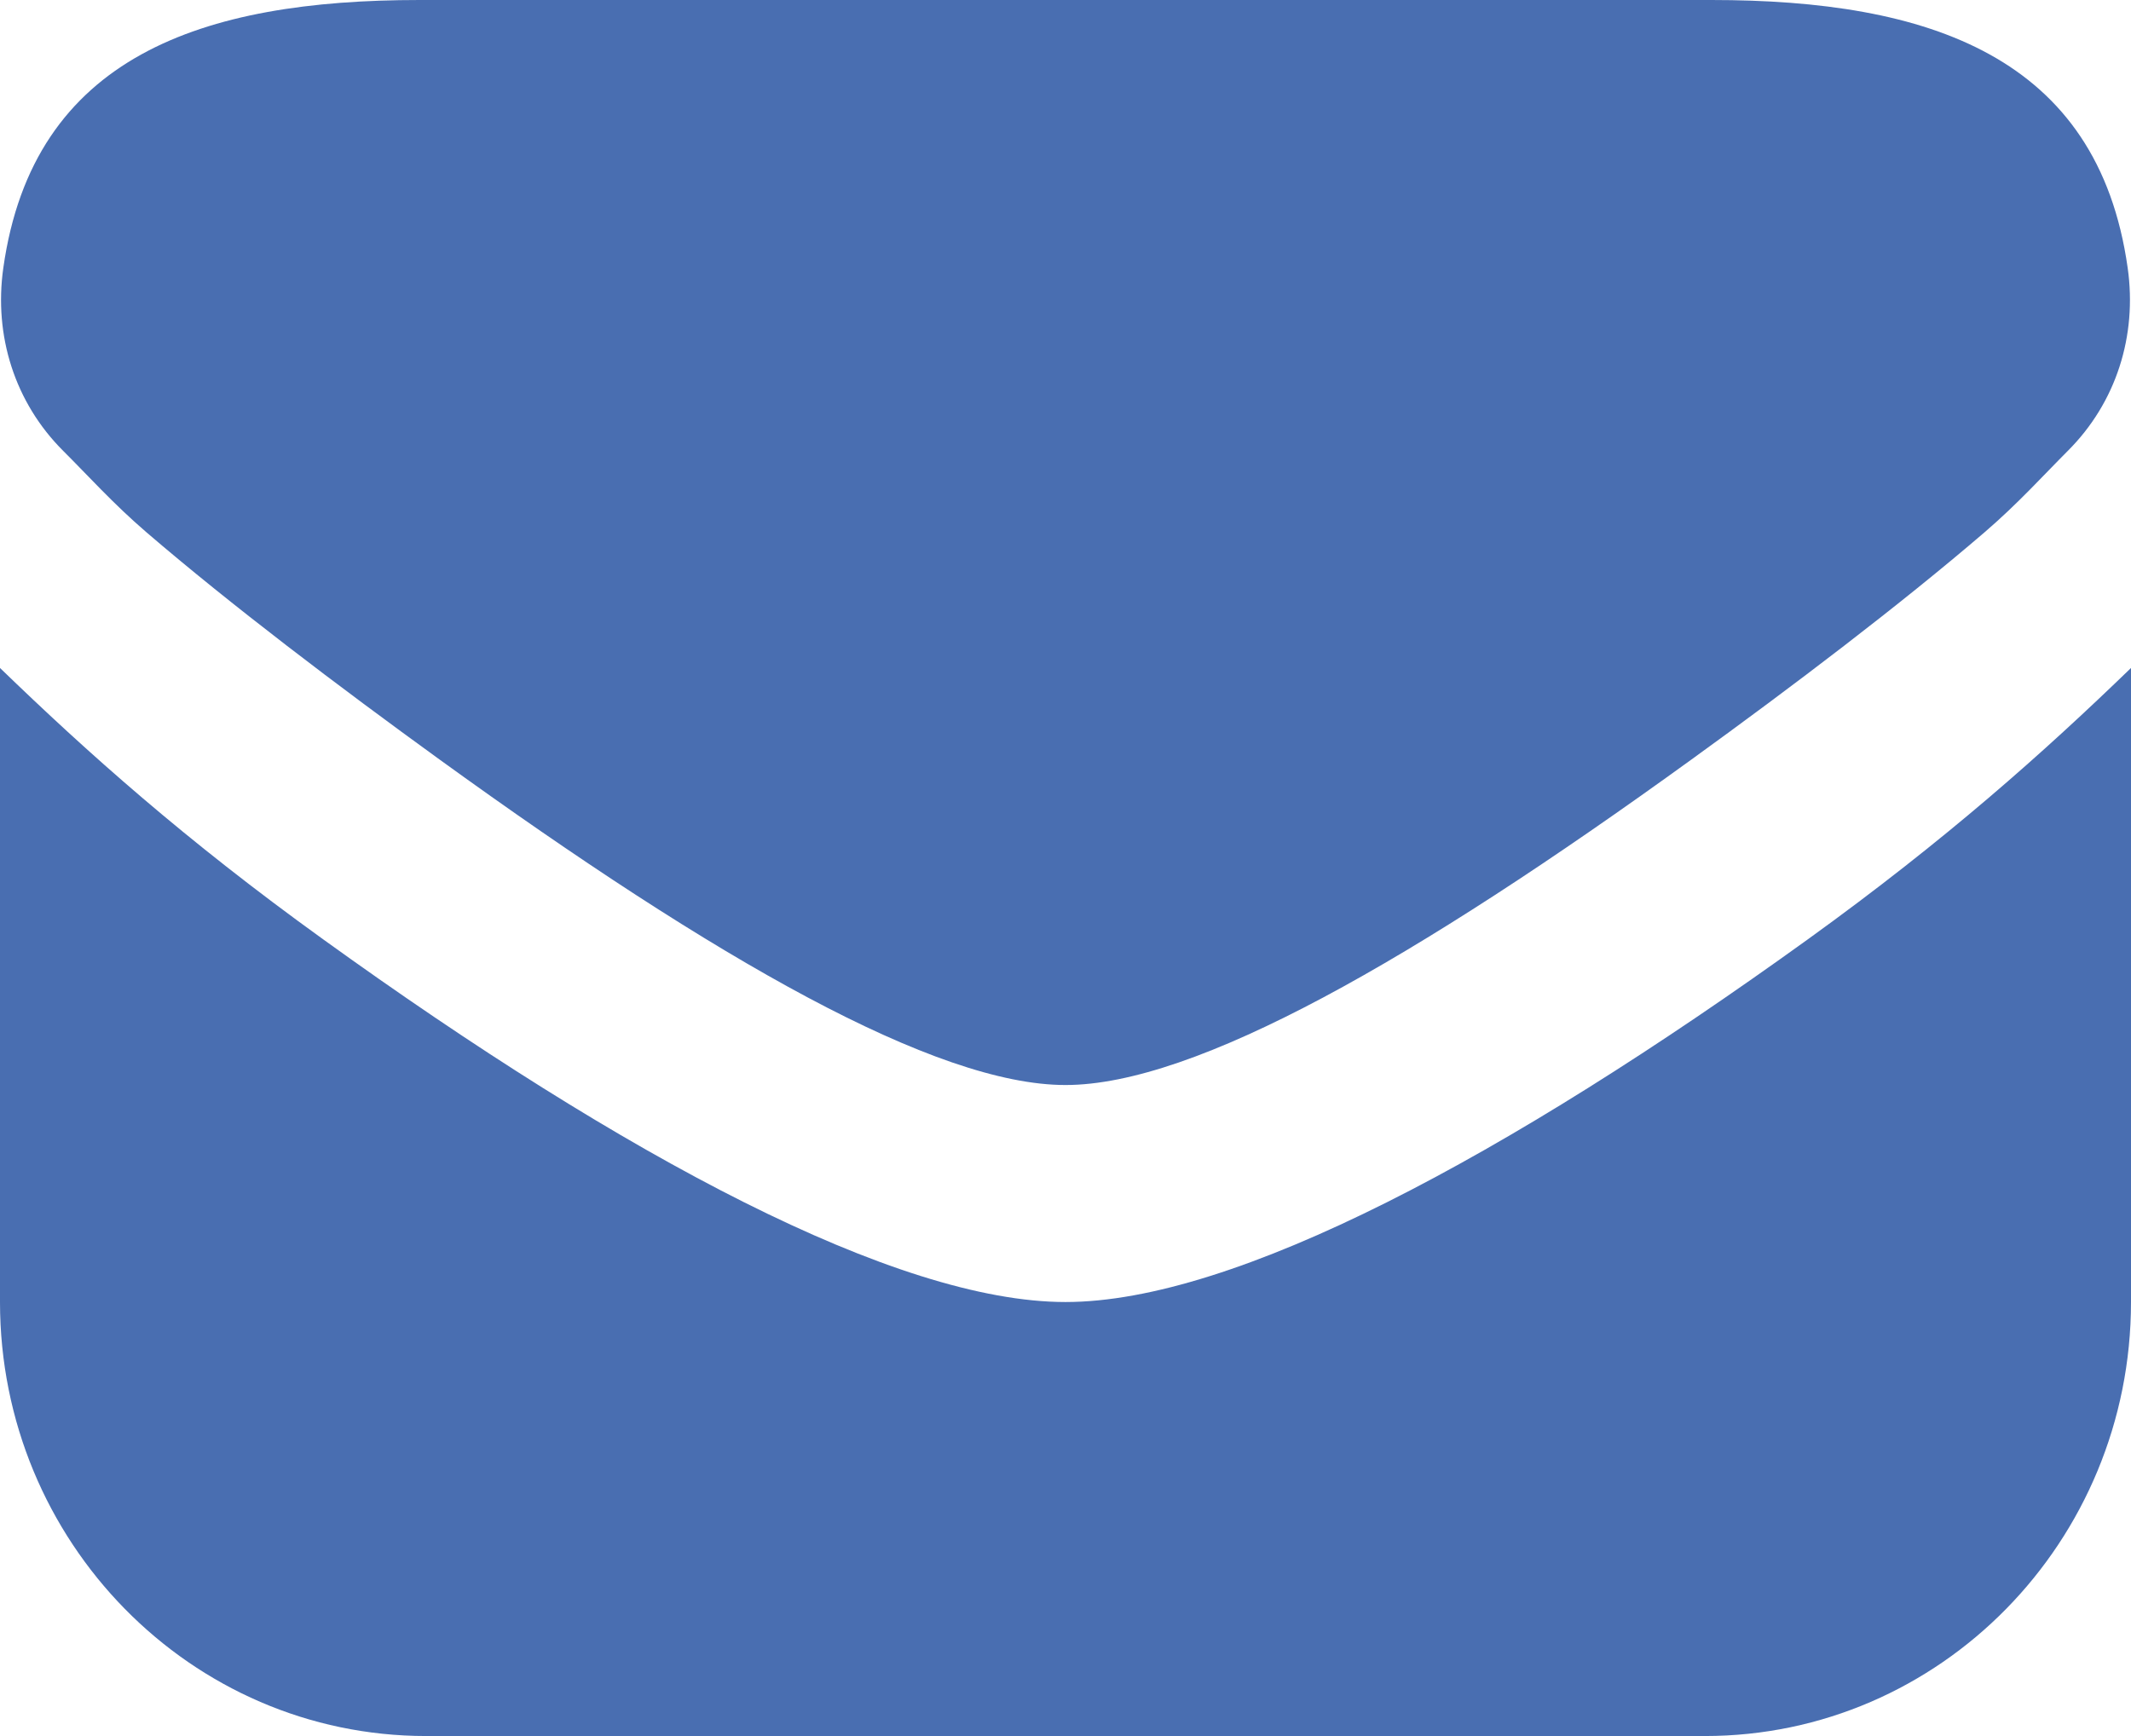 <?xml version="1.0" encoding="UTF-8"?> <svg xmlns="http://www.w3.org/2000/svg" width="27" height="22" viewBox="0 0 27 22" fill="none"> <path d="M5.316 0C2.57 0 0.421 0.707 0.042 3.395C-0.08 4.256 0.188 5.103 0.802 5.715C1.107 6.018 1.43 6.38 1.856 6.746C2.927 7.666 4.292 8.7 5.569 9.625C9.083 12.169 11.857 13.75 13.5 13.75C15.143 13.75 17.917 12.169 21.431 9.625C22.71 8.7 24.075 7.664 25.144 6.746C25.57 6.38 25.893 6.02 26.198 5.715C26.812 5.103 27.08 4.256 26.958 3.395C26.579 0.707 24.43 0 21.684 0H5.316ZM0 8.465V16.5C0 19.537 2.418 22 5.4 22H21.6C24.582 22 27 19.537 27 16.5V8.465C25.893 9.536 24.656 10.641 22.908 11.902C19.079 14.663 15.641 16.5 13.5 16.5C11.359 16.5 7.92 14.663 4.092 11.902C2.342 10.641 1.107 9.536 0 8.465Z" fill="#496EB1"></path> </svg> 